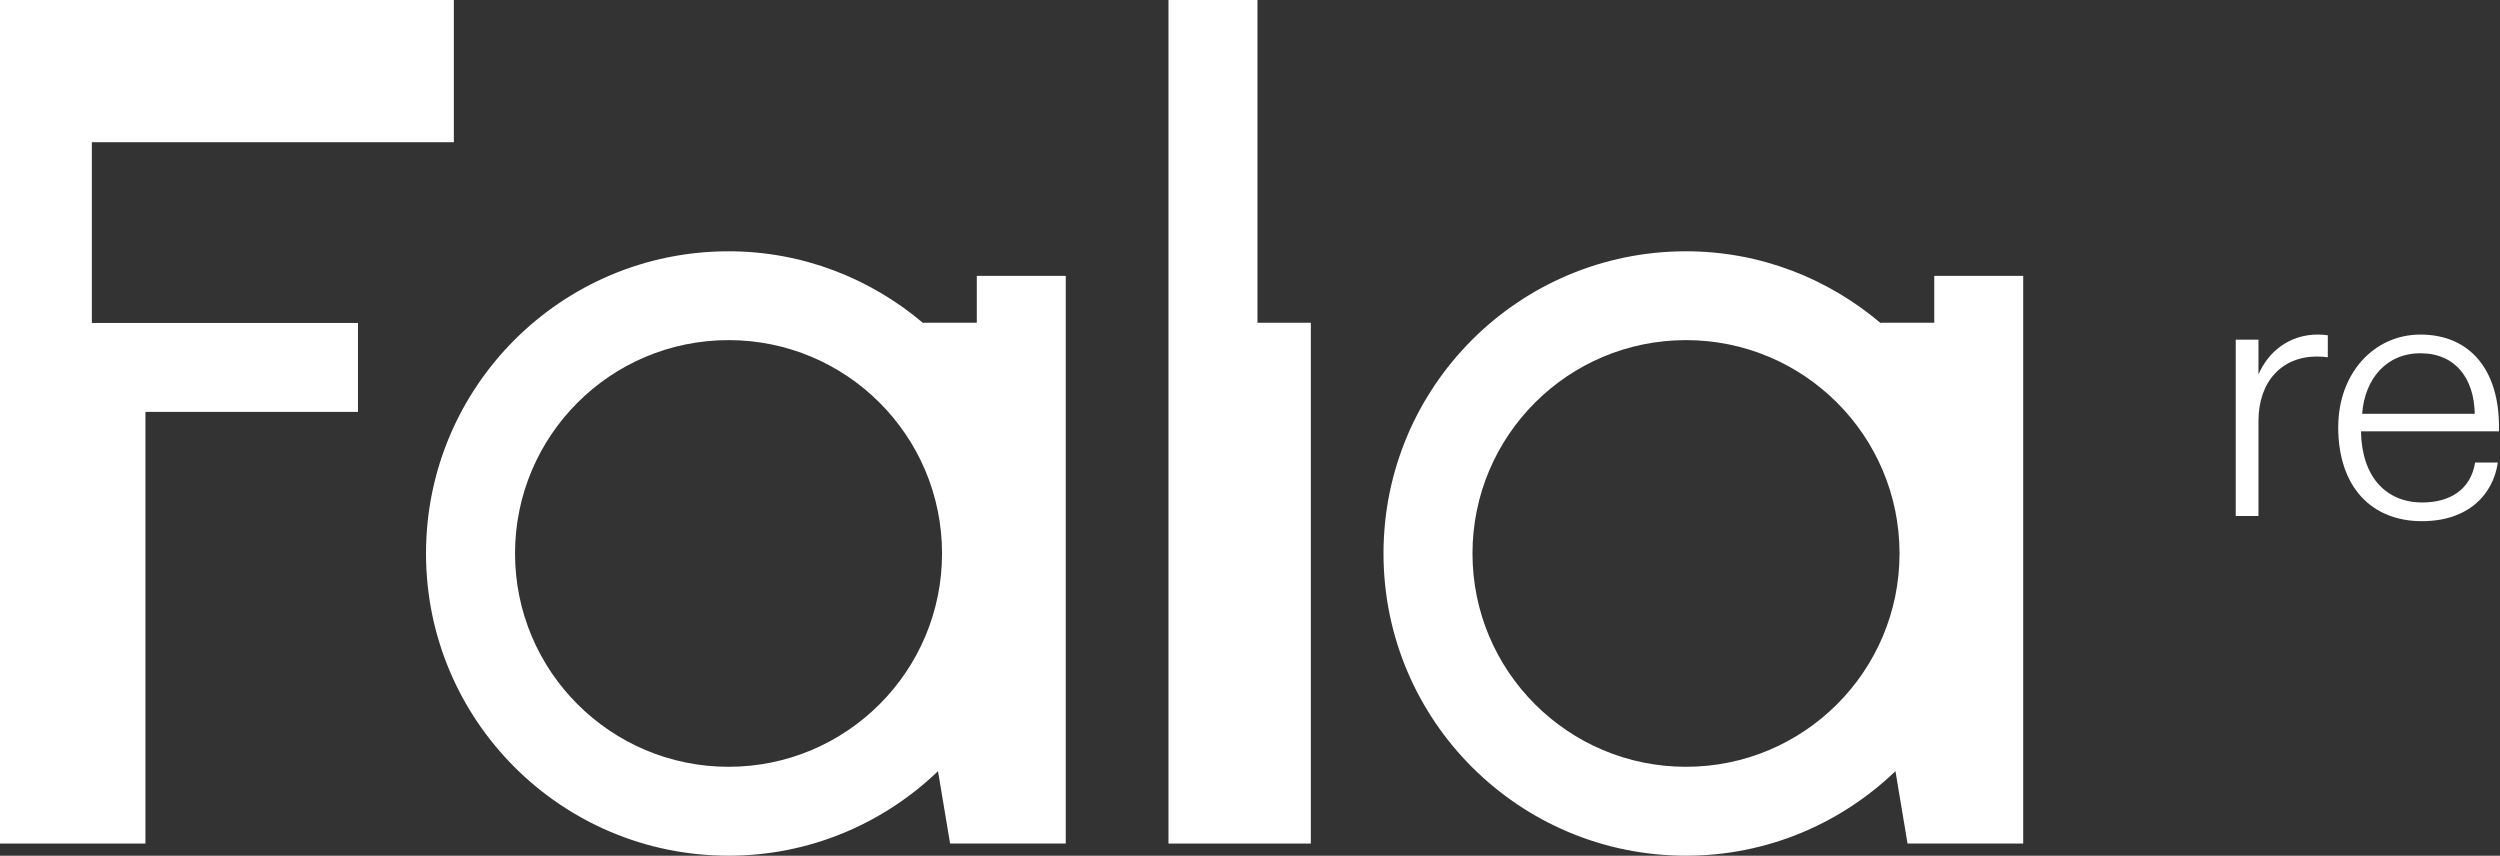 <svg width="447" height="153" viewBox="0 0 447 153" fill="none" xmlns="http://www.w3.org/2000/svg">
<rect x="0" y="0" width="447" height="153" fill="#333333" stroke="none"/>
<g clip-path="url(#clip0_445_9298)">
<path d="M345.845 57.707H336.297V57.799C326.887 49.819 314.774 44.931 301.451 44.931C271.581 44.931 247.37 69.121 247.37 98.965C247.37 128.809 271.581 153 301.451 153C316.006 153 329.184 147.224 338.908 137.883L341.067 150.82H361.749V49.322H345.845V57.715V57.707ZM301.458 137.103C280.379 137.103 263.281 120.027 263.281 98.958C263.281 77.888 280.379 60.813 301.458 60.813C322.538 60.813 339.636 77.888 339.636 98.958C339.636 120.027 322.545 137.103 301.458 137.103V137.103Z" fill="white"/>
<path d="M224.836 0H208.925V150.827H234.376V57.707H224.836V0Z" fill="white"/>
<path d="M0 0V150.827H26.003V73.643H64.004V57.745H16.424V25.43H81.147V0H0Z" fill="white"/>
<path d="M174.653 57.707H165.105V57.799C155.695 49.819 143.581 44.931 130.258 44.931C100.389 44.931 76.17 69.121 76.17 98.965C76.17 128.809 100.381 153 130.258 153C144.814 153 157.992 147.224 167.716 137.883L169.875 150.82H190.556V49.322H174.653V57.715V57.707ZM130.266 137.103C109.187 137.103 92.089 120.027 92.089 98.958C92.089 77.888 109.187 60.813 130.266 60.813C151.345 60.813 168.436 77.888 168.436 98.958C168.436 120.027 151.345 137.103 130.266 137.103V137.103Z" fill="white"/>
<path d="M399.749 92.267V60.733H403.814V66.96C405.522 62.959 409.258 59.815 414.442 59.815C415.101 59.815 415.621 59.883 416.211 59.945V63.877C415.621 63.808 415.032 63.747 414.243 63.747C408.01 63.747 403.814 68.207 403.814 75.284V92.26H399.749V92.267Z" fill="white"/>
<path d="M418.079 76.339C418.079 66.769 424.442 59.822 432.772 59.822C441.762 59.822 446.815 66.31 446.815 76.209V77.127H422.145C422.275 85.321 426.67 89.842 433.102 89.842C437.956 89.842 441.762 87.616 442.55 82.697H446.616C445.766 88.465 441.302 93.186 433.033 93.186C424.113 93.186 418.071 87.157 418.071 76.339H418.079ZM442.489 73.983C442.359 67.557 438.944 63.165 432.78 63.165C426.616 63.165 422.811 67.817 422.351 73.983H442.489Z" fill="white"/>
</g>
<defs>
<clipPath id="clip0_445_9298">
<rect width="446.815" height="153" fill="white"/>
</clipPath>
</defs>
</svg>
